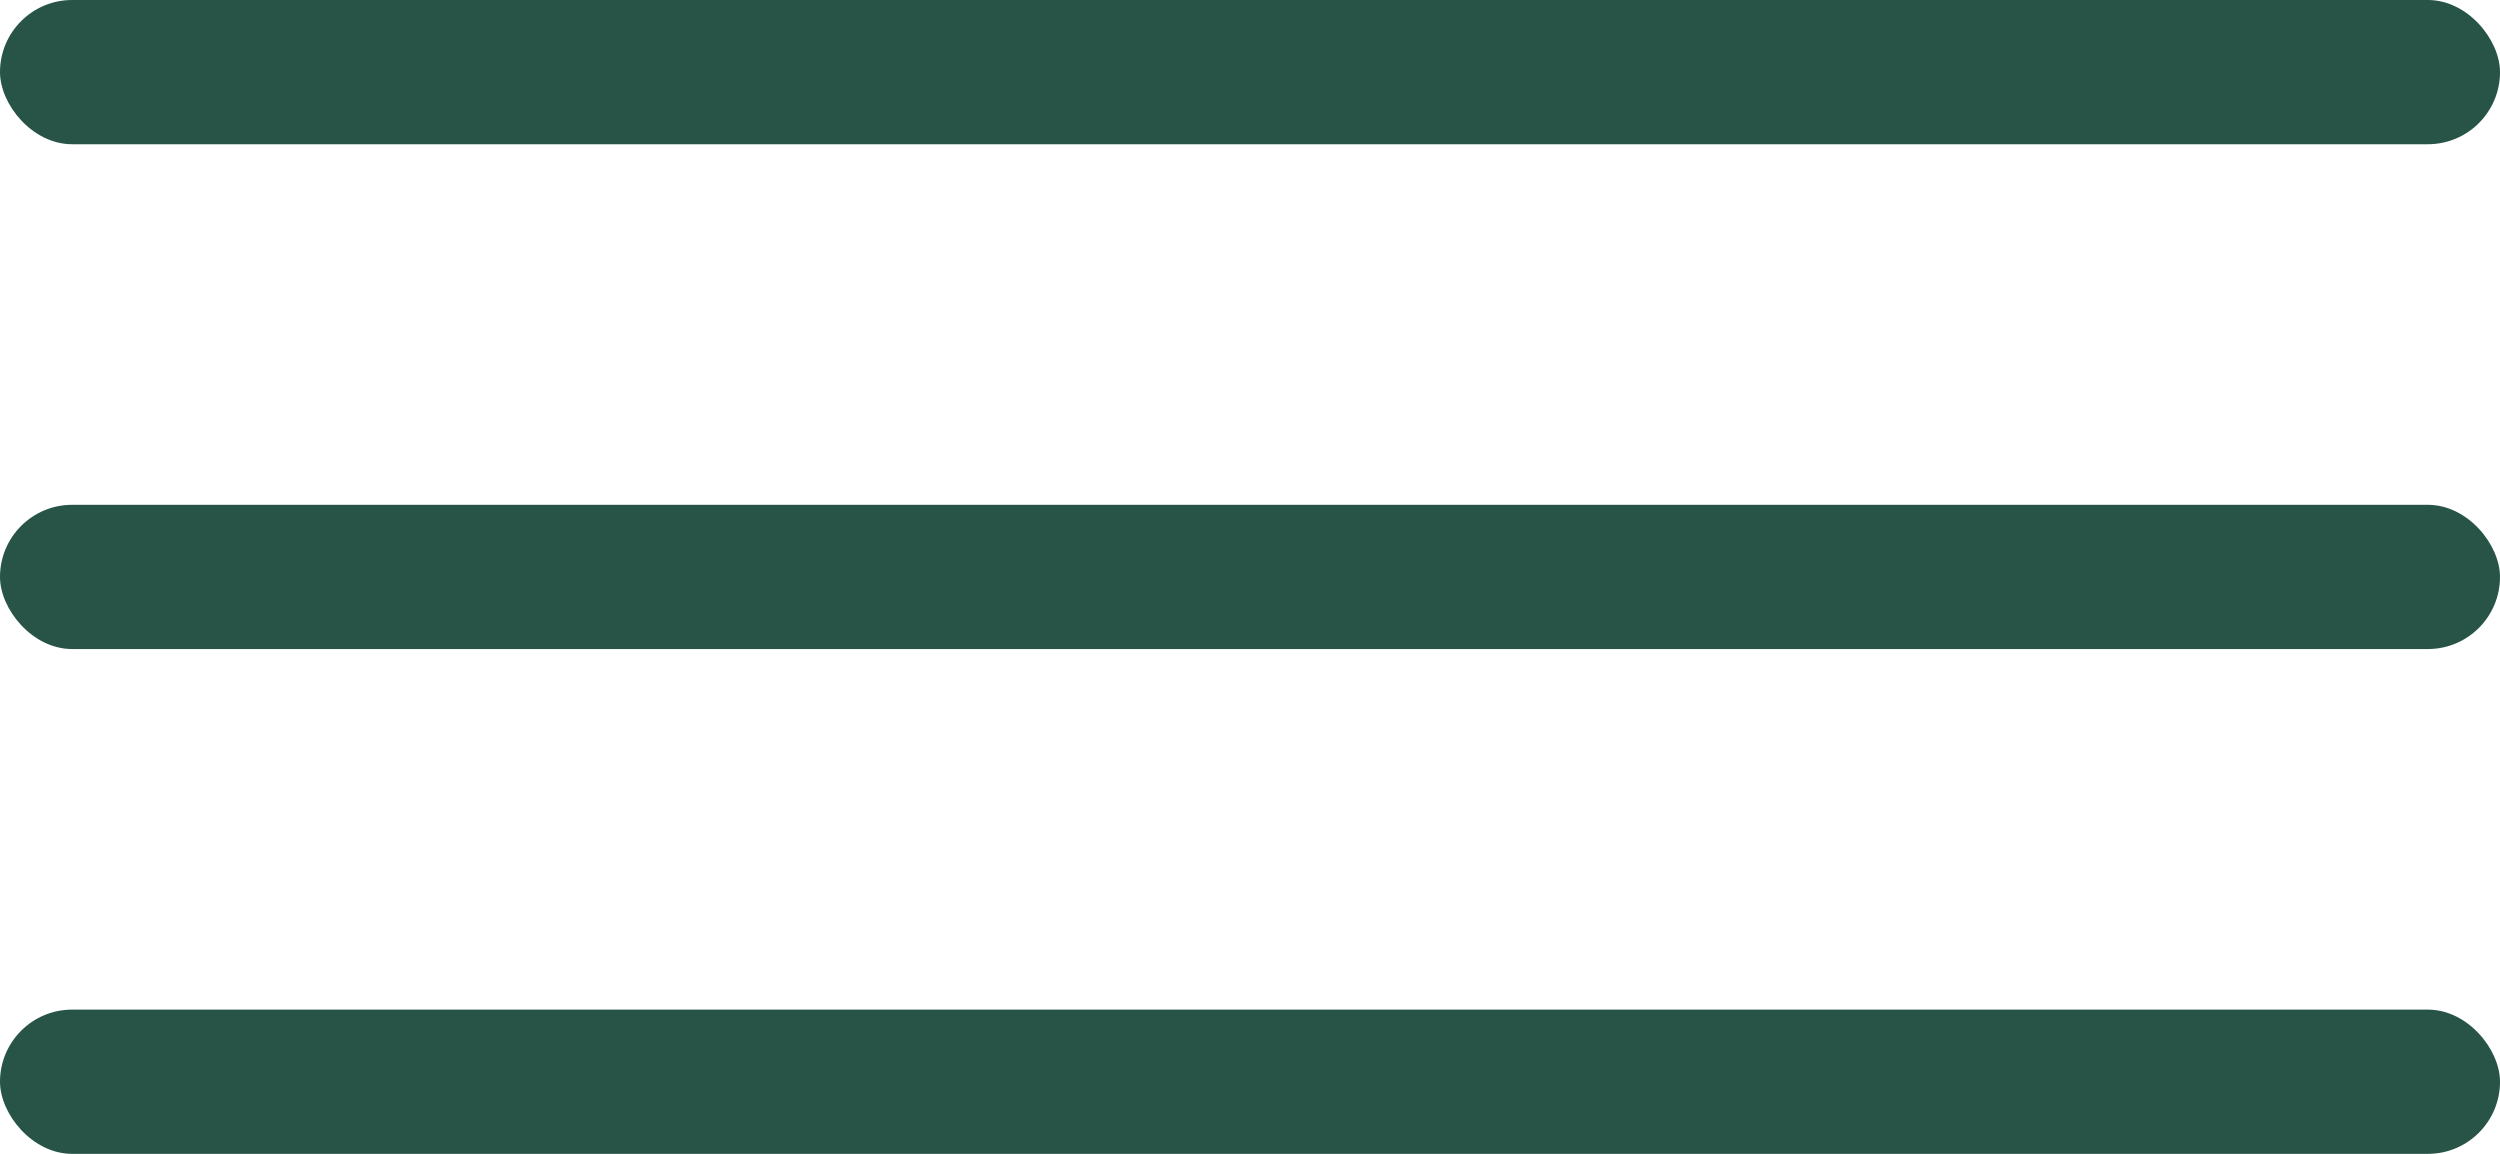 <?xml version="1.0" encoding="UTF-8"?> <svg xmlns="http://www.w3.org/2000/svg" width="208" height="96" viewBox="0 0 208 96" fill="none"><rect width="208" height="12" rx="6" fill="#275446"></rect><rect y="42" width="208" height="12" rx="6" fill="#275446"></rect><rect y="84" width="208" height="12" rx="6" fill="#275446"></rect></svg> 